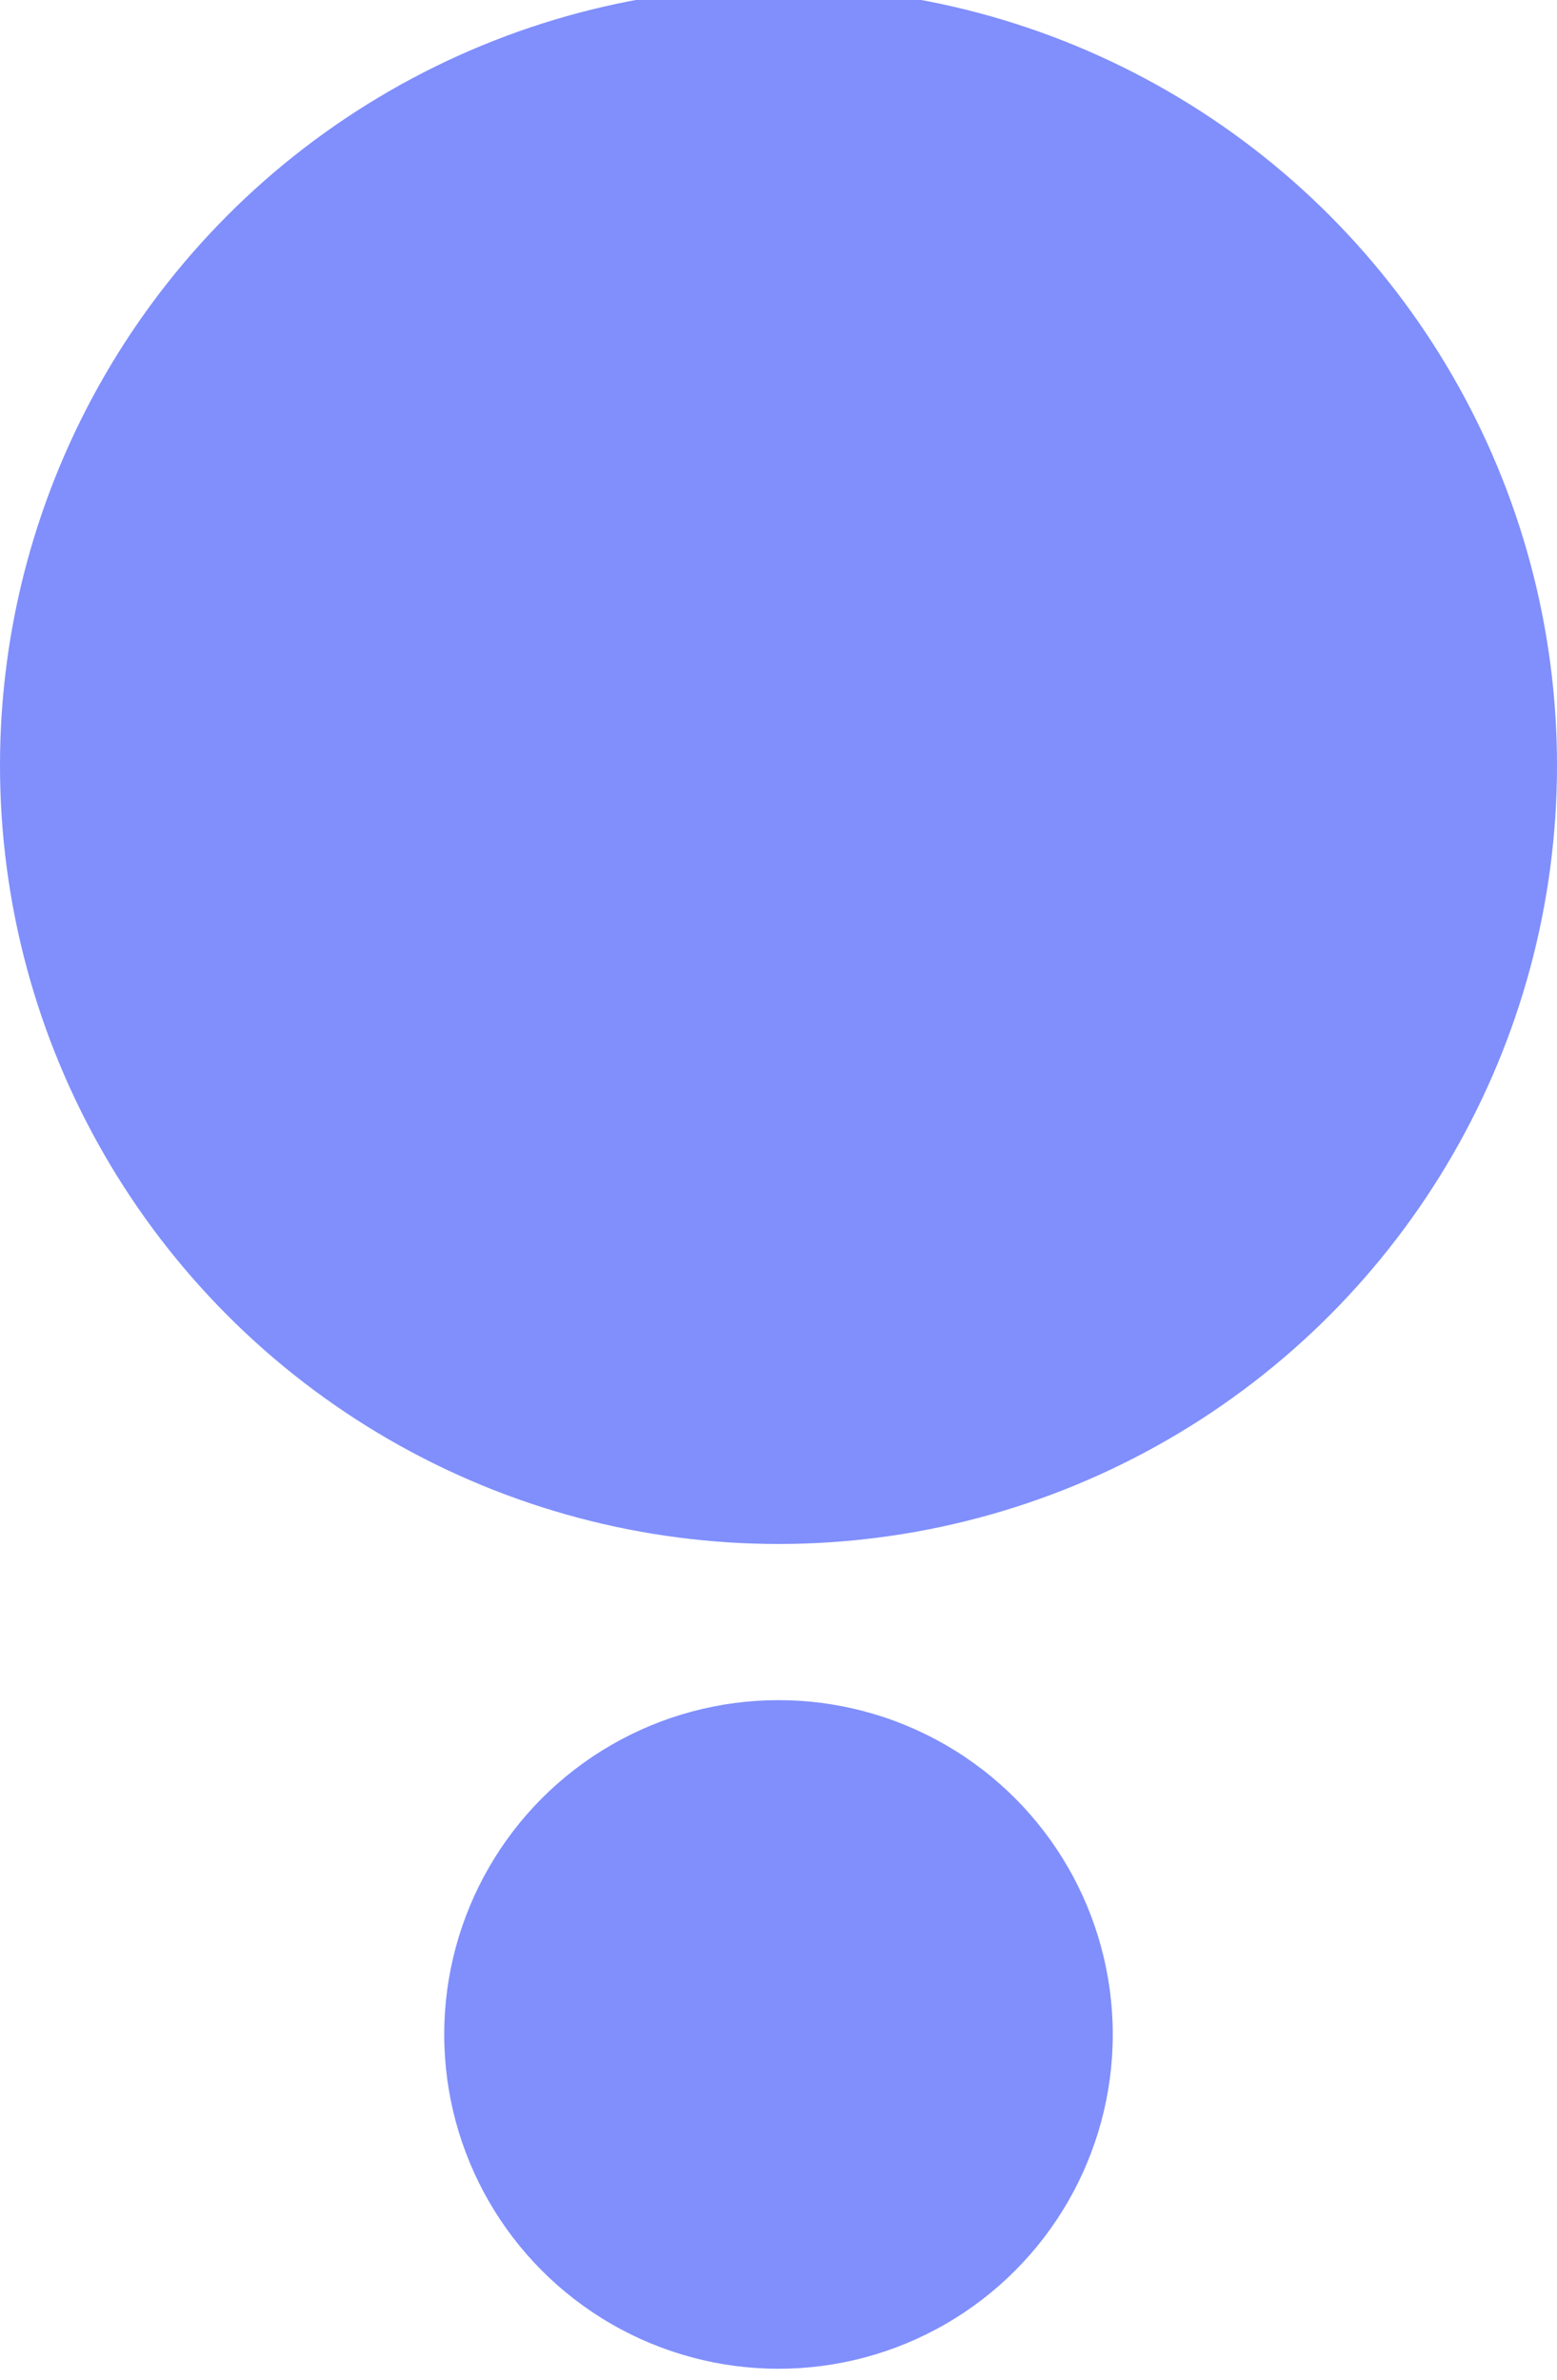 <?xml version="1.0" encoding="UTF-8"?> <!-- Generator: Adobe Illustrator 21.1.0, SVG Export Plug-In . SVG Version: 6.00 Build 0) --> <svg xmlns="http://www.w3.org/2000/svg" xmlns:xlink="http://www.w3.org/1999/xlink" version="1.1" id="Layer_1" x="0px" y="0px" viewBox="0 0 70.8 108.2" style="enable-background:new 0 0 70.8 108.2;" xml:space="preserve"> <style type="text/css"> .st0{fill:#808FFC;} .st1{fill:#3C3C99;} .st2{fill:#FFFFFF;} </style> <circle class="st0" cx="35.4" cy="34.8" r="35.4"></circle> <circle class="st0" cx="35.4" cy="92.5" r="15.2"></circle> </svg> 